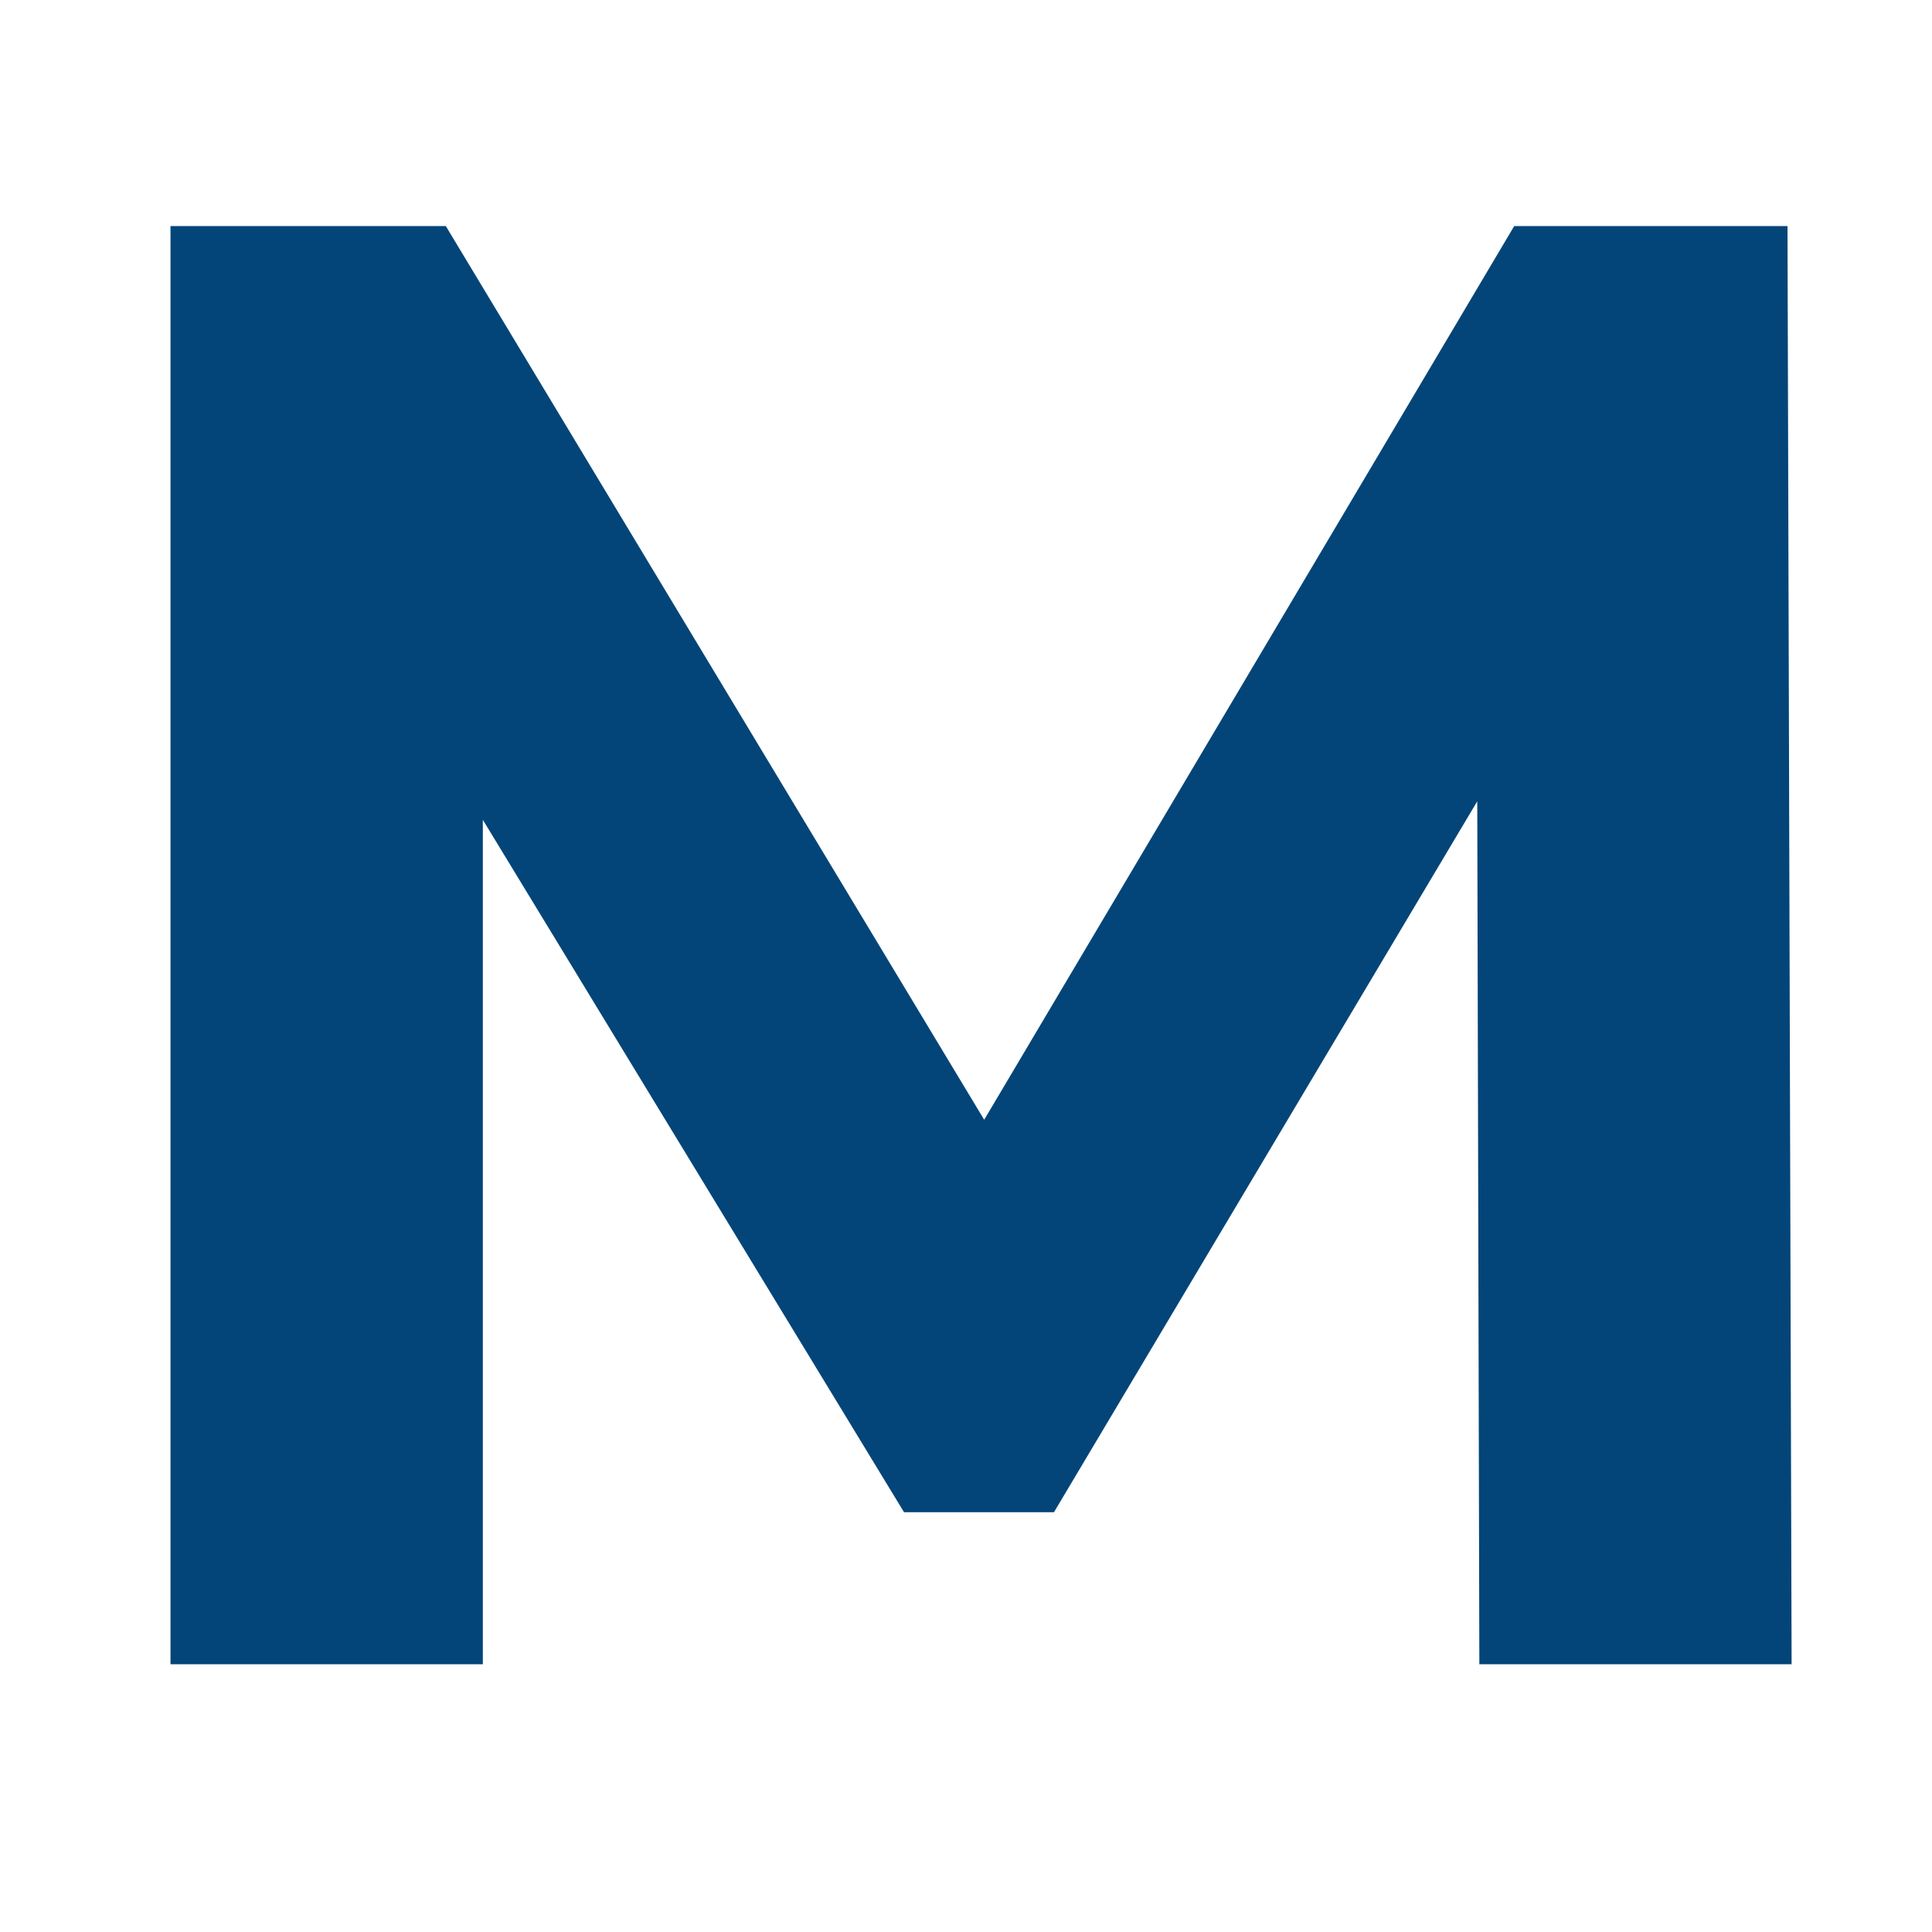 <svg xmlns="http://www.w3.org/2000/svg" xmlns:xlink="http://www.w3.org/1999/xlink" width="500" zoomAndPan="magnify" viewBox="0 0 375 375" height="500" preserveAspectRatio="xMidYMid meet" version="1.0"><defs><g/><clipPath id="83e483e640"><rect x="0" width="375" y="0" height="375"/></clipPath></defs><g transform="matrix(1, 0, 0, 1, 0, 0)"><g clip-path="url(#83e483e640)"><g fill="#034578" fill-opacity="1"><g transform="translate(0, 323.033)"><g><path d="M 287.141 0 L 286.734 -167.5 L 204.578 -29.516 L 175.469 -29.516 L 93.719 -163.906 L 93.719 0 L 33.094 0 L 33.094 -279.156 L 86.531 -279.156 L 191.031 -105.688 L 293.906 -279.156 L 346.953 -279.156 L 347.75 0 Z M 287.141 0 "/></g></g></g></g></g></svg>